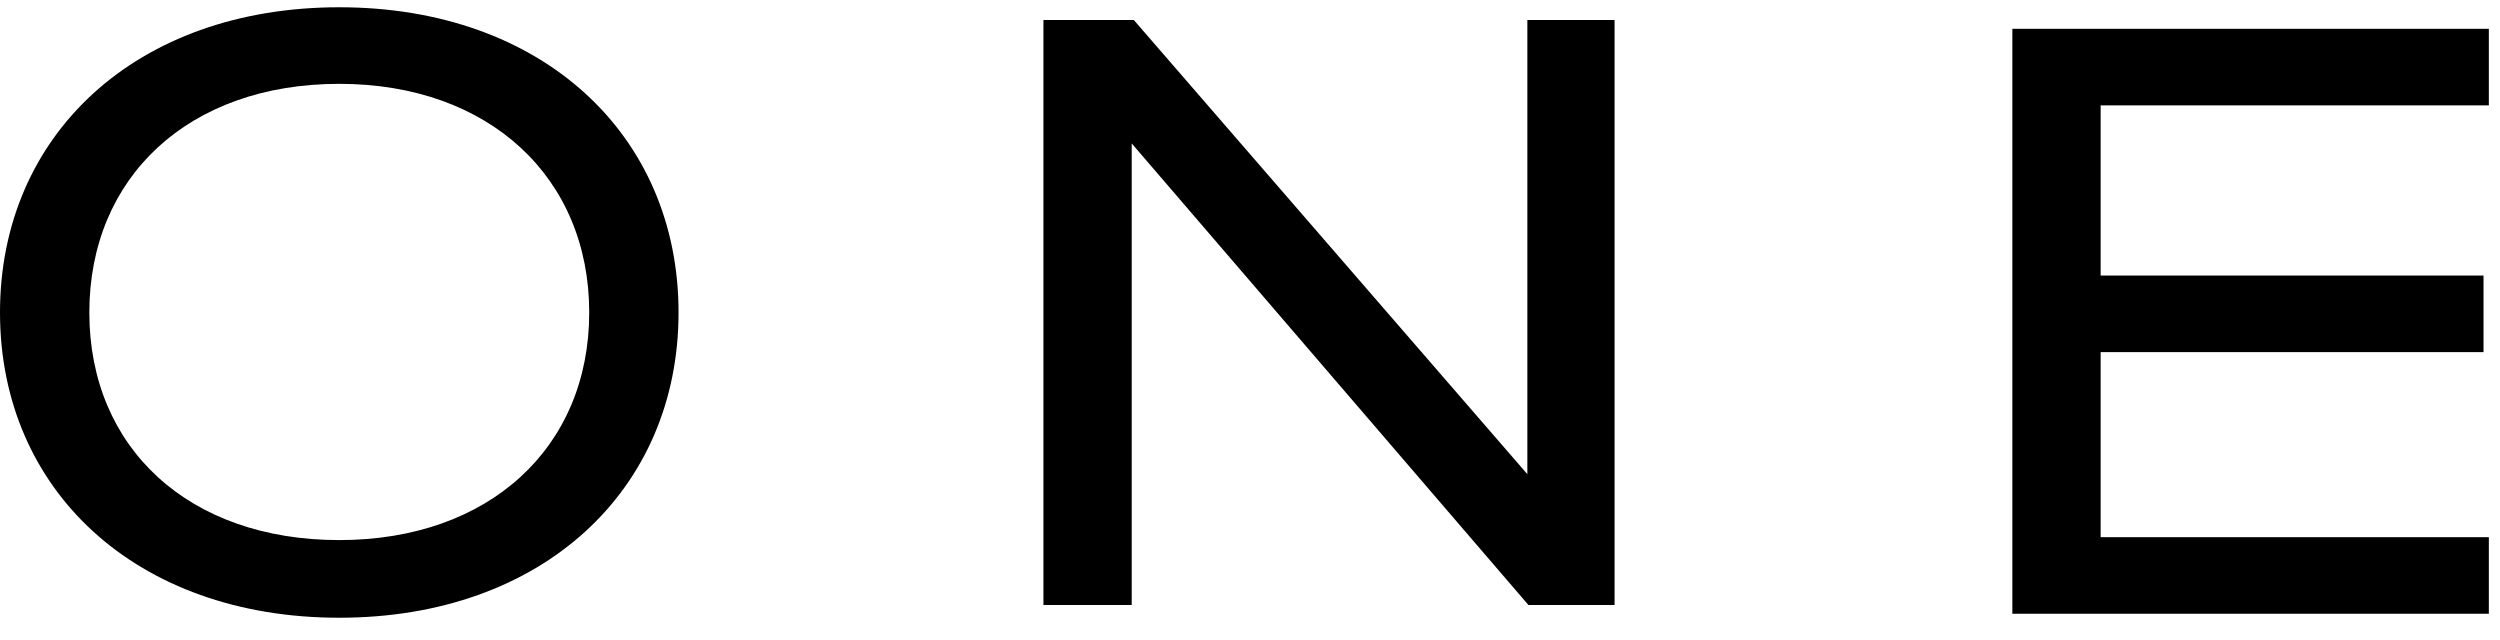 <svg width="86" height="22" viewBox="0 0 86 22" fill="none" xmlns="http://www.w3.org/2000/svg">
<path d="M0 10.75C0 4.641 4.683 0.25 11.671 0.25C18.659 0.25 23.342 4.641 23.342 10.75C23.342 16.86 18.659 21.25 11.671 21.25C4.683 21.25 0 16.86 0 10.75ZM11.671 18.579C16.829 18.579 20.269 15.397 20.269 10.75C20.269 6.104 16.829 2.884 11.671 2.884C6.476 2.884 3.073 6.104 3.073 10.75C3.073 15.397 6.476 18.579 11.671 18.579Z" fill="black"/>
<path d="M35.894 0.689H39.004L52.541 16.312V0.689H55.541V20.811H52.577L38.931 4.934V20.811H35.894V0.689Z" fill="black"/>
<path d="M69.225 0.991H85.616V3.625H72.262V9.479H85.433V12.113H72.262V18.479H85.616V21.113H69.225V0.991Z" fill="black"/>
</svg>
